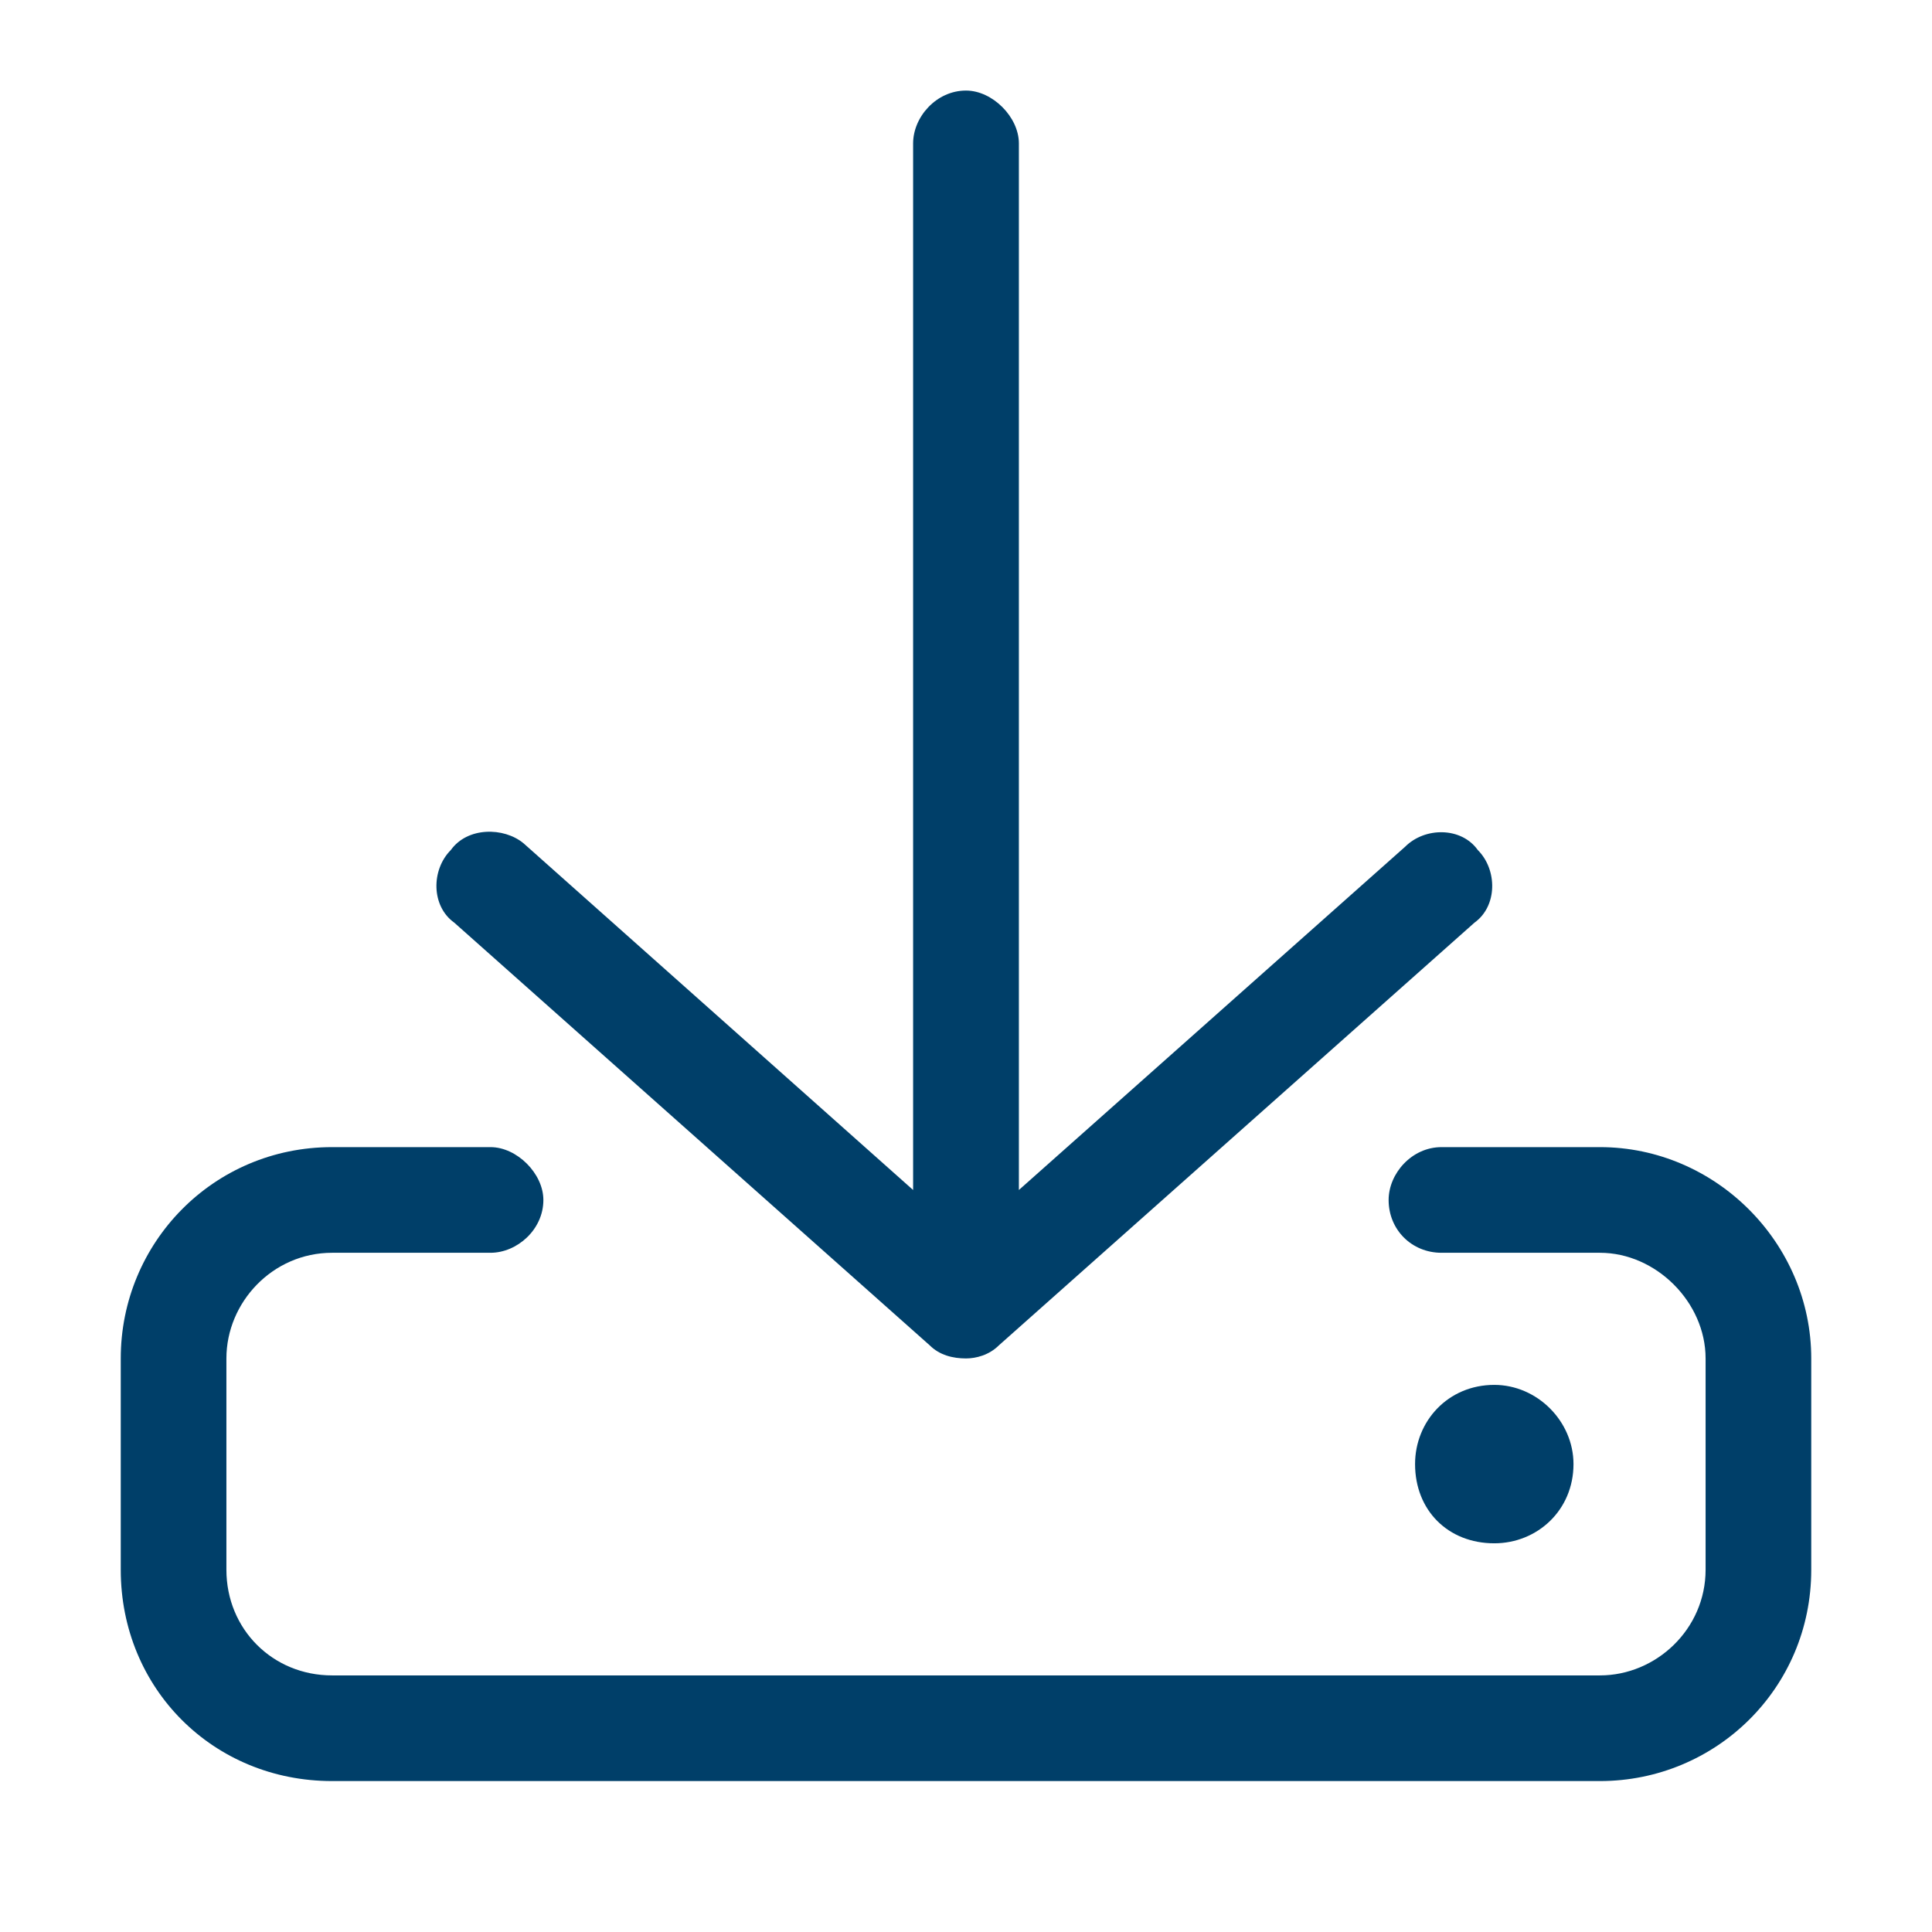 <svg width="16" height="16" viewBox="0 0 16 16" fill="none" xmlns="http://www.w3.org/2000/svg">
<path d="M7.699 11.141L3.762 7.641C3.57 7.504 3.57 7.203 3.734 7.039C3.871 6.848 4.172 6.848 4.336 6.984L7.562 9.855V1.188C7.562 0.969 7.754 0.75 8 0.75C8.219 0.75 8.438 0.969 8.438 1.188V9.855L11.637 7.012C11.801 6.848 12.102 6.848 12.238 7.039C12.402 7.203 12.402 7.504 12.211 7.641L8.273 11.141C8.191 11.223 8.082 11.25 8 11.25C7.891 11.25 7.781 11.223 7.699 11.141ZM13.25 9.5C14.207 9.5 15 10.293 15 11.25V13C15 13.984 14.207 14.75 13.25 14.75H2.75C1.766 14.75 1 13.984 1 13V11.25C1 10.293 1.766 9.5 2.75 9.5H4.062C4.281 9.5 4.5 9.719 4.5 9.938C4.5 10.184 4.281 10.375 4.062 10.375H2.75C2.258 10.375 1.875 10.785 1.875 11.25V13C1.875 13.492 2.258 13.875 2.75 13.875H13.25C13.715 13.875 14.125 13.492 14.125 13V11.25C14.125 10.785 13.715 10.375 13.25 10.375H11.938C11.691 10.375 11.5 10.184 11.5 9.938C11.5 9.719 11.691 9.5 11.938 9.5H13.25ZM13.031 12.125C13.031 12.508 12.73 12.781 12.375 12.781C11.992 12.781 11.719 12.508 11.719 12.125C11.719 11.77 11.992 11.469 12.375 11.469C12.73 11.469 13.031 11.77 13.031 12.125Z" fill="#003F69"/>
</svg>
